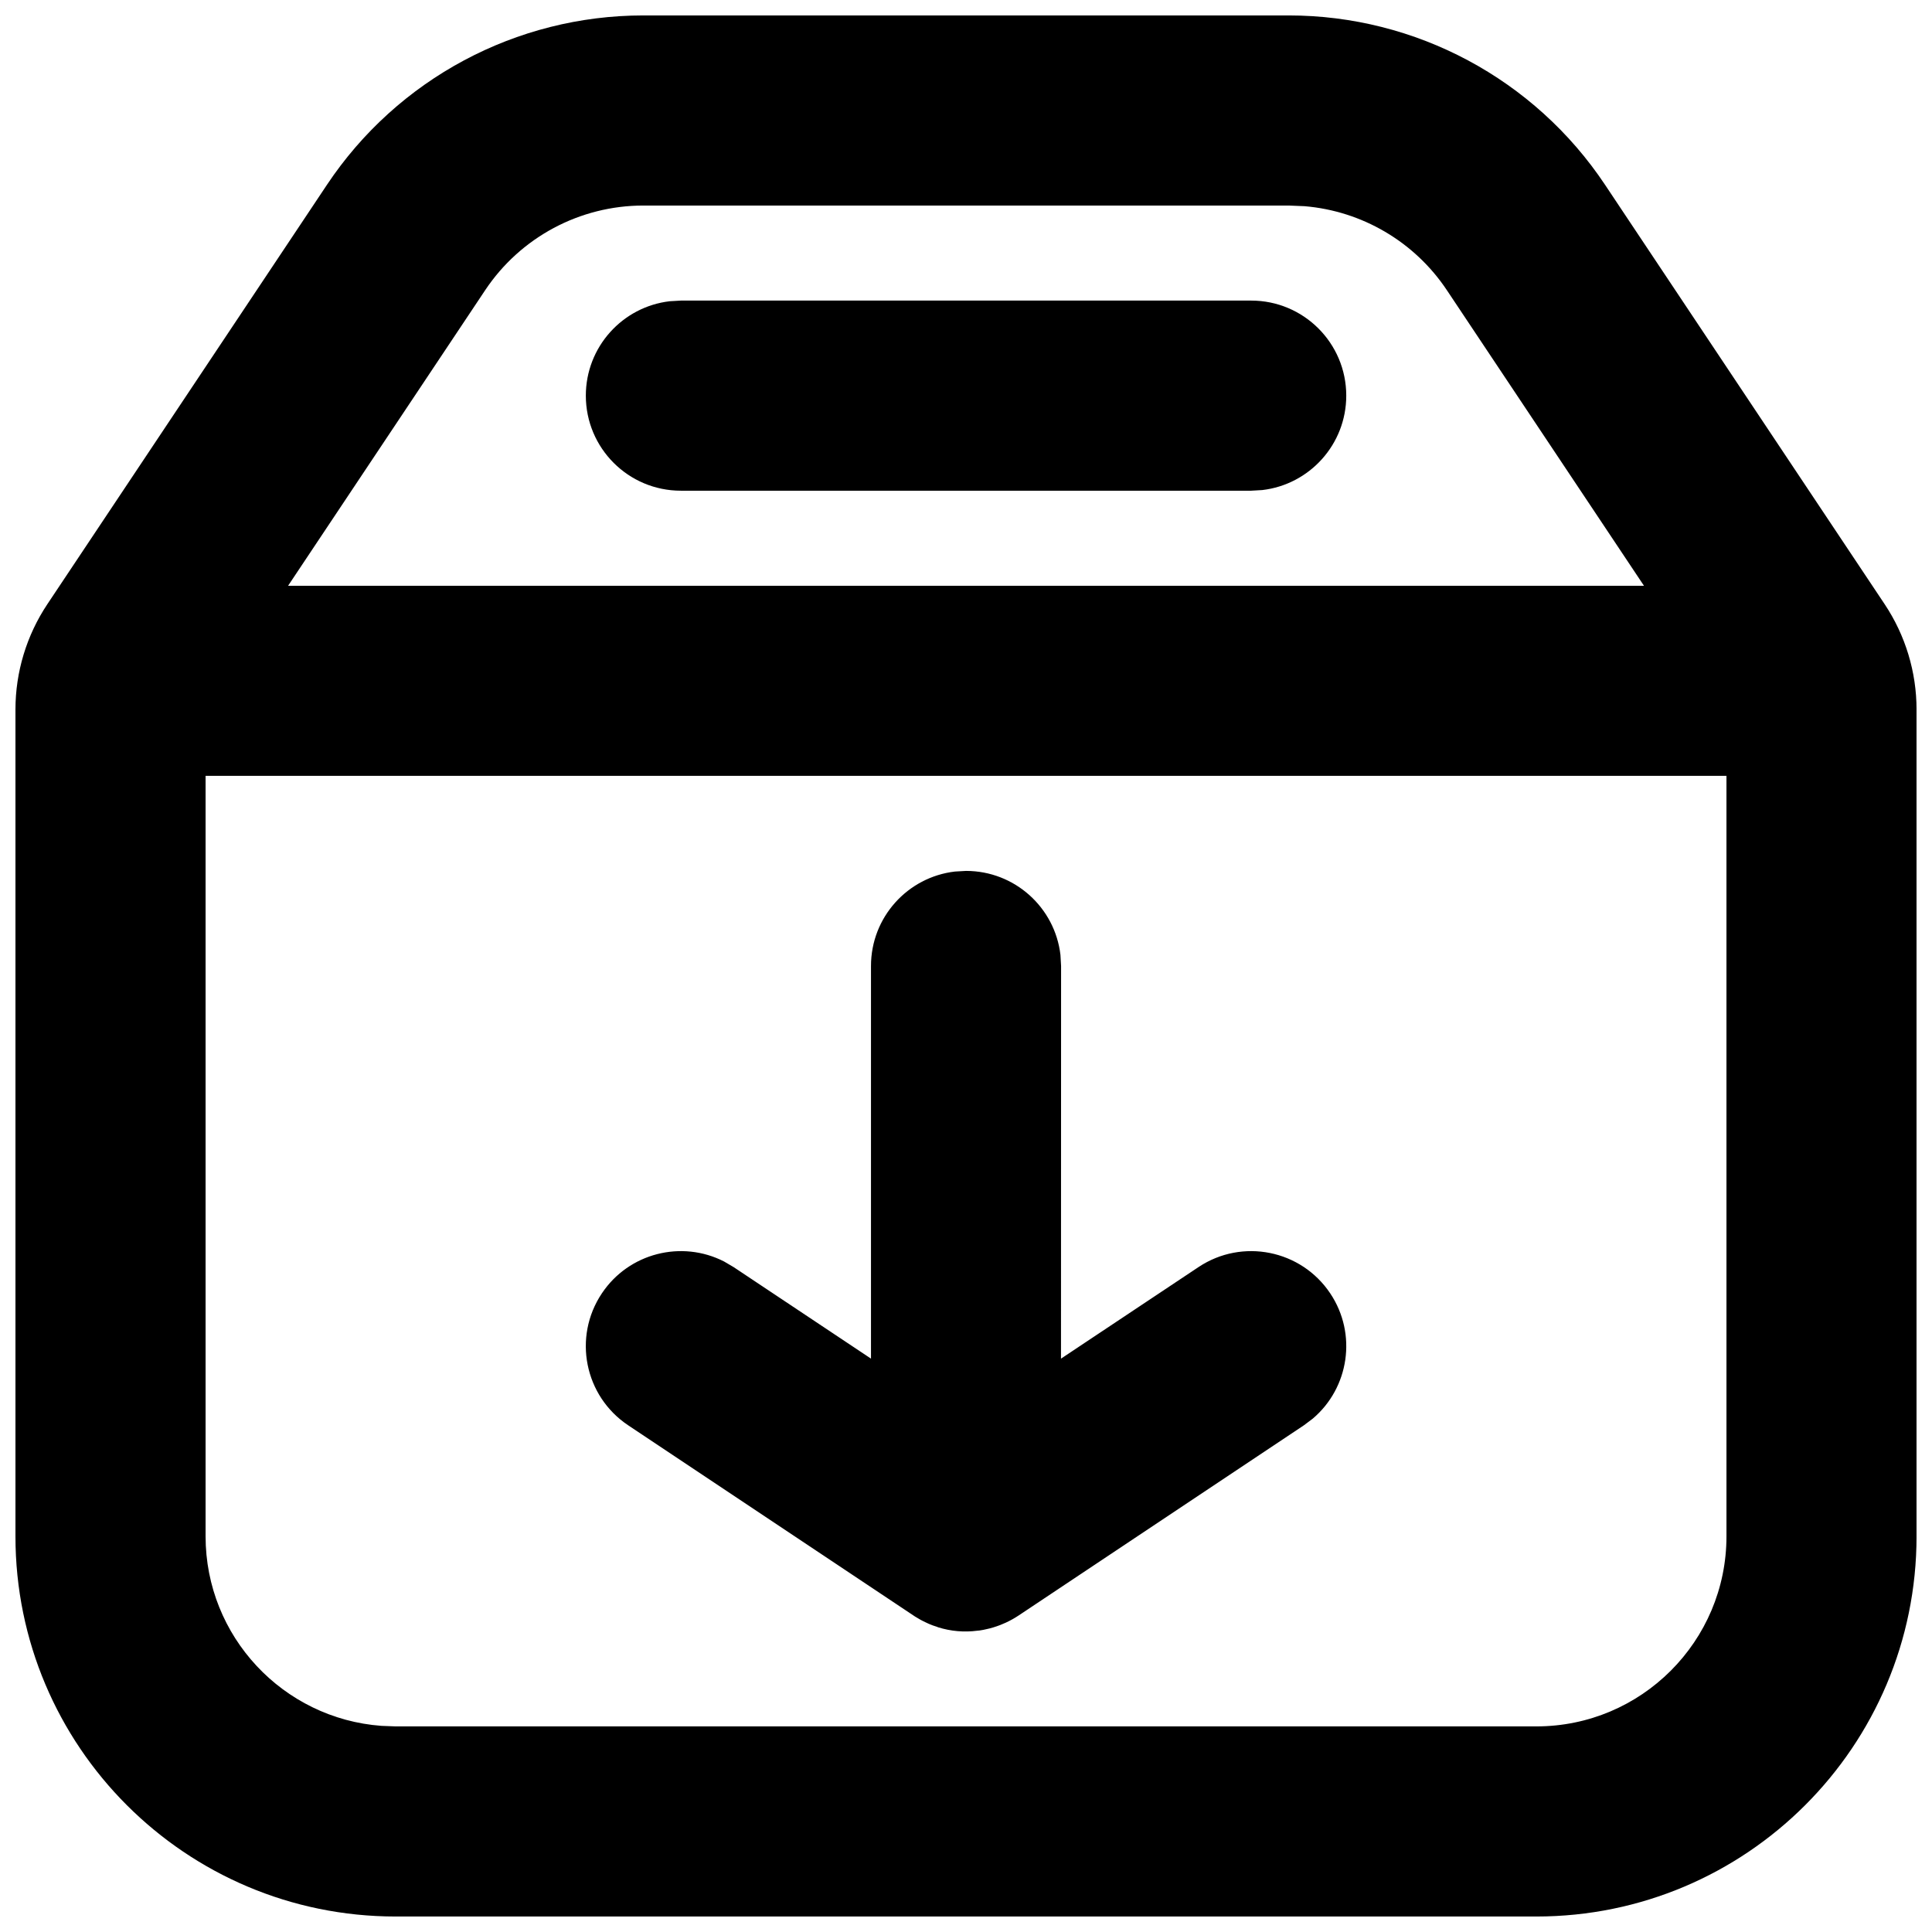 <?xml version="1.0" encoding="UTF-8"?>
<!-- Uploaded to: ICON Repo, www.svgrepo.com, Generator: ICON Repo Mixer Tools -->
<svg width="800px" height="800px" version="1.1" viewBox="144 144 512 512" xmlns="http://www.w3.org/2000/svg">
 <defs>
  <clipPath id="a">
   <path d="m148.09 148.09h503.81v503.81h-503.81z"/>
  </clipPath>
 </defs>
 <g clip-path="url(#a)">
  <path d="m485.51 148.09c33.688 0 65.148 16.836 83.836 44.871l74.098 111.14c5.519 8.273 8.461 18 8.461 27.945v219.09c0 55.648-45.113 100.76-100.76 100.76h-302.29c-55.648 0-100.76-45.113-100.76-100.76v-219.09c0-9.945 2.945-19.672 8.461-27.945l74.098-111.14c18.688-28.035 50.148-44.871 83.84-44.871zm116.02 201.52h-403.05v201.52c0 26.562 20.551 48.32 46.617 50.242l3.762 0.141h302.29c27.824 0 50.383-22.559 50.383-50.383zm-201.52 25.191c12.918 0 23.562 9.723 25.02 22.254l0.168 2.938-0.023 104.06 36.434-24.258c11.574-7.719 27.215-4.59 34.934 6.988 7.164 10.746 4.981 25-4.637 33.16l-2.352 1.77-75.57 50.383-1.348 0.836c-0.285 0.168-0.578 0.328-0.871 0.484l2.219-1.32c-1.121 0.746-2.281 1.391-3.469 1.938-0.473 0.215-0.945 0.418-1.426 0.605-0.324 0.125-0.648 0.242-0.977 0.355-0.566 0.195-1.145 0.371-1.73 0.527-0.246 0.059-0.492 0.117-0.734 0.172-0.66 0.168-1.332 0.297-2.012 0.398-0.223 0.012-0.434 0.039-0.645 0.062-3.426 0.453-6.996 0.168-10.48-0.934-0.086-0.062-0.18-0.09-0.27-0.121-0.707-0.203-1.406-0.465-2.098-0.766-0.266-0.129-0.535-0.25-0.805-0.375-0.293-0.129-0.586-0.273-0.875-0.426l-0.617-0.332c-0.457-0.25-0.902-0.516-1.344-0.793l-0.469-0.312-75.57-50.383c-11.574-7.715-14.703-23.355-6.984-34.93 7.164-10.75 21.16-14.215 32.395-8.477l2.535 1.488 36.41 24.258v-104.06c0-12.922 9.723-23.566 22.254-25.023zm85.508-176.33h-171.02c-16.848 0-32.578 8.418-41.922 22.434l-52.23 78.328h359.32l-52.23-78.328c-8.566-12.848-22.496-20.992-37.734-22.262zm-9.938 25.188c13.91 0 25.191 11.277 25.191 25.191 0 12.918-9.727 23.566-22.254 25.02l-2.938 0.172h-151.14c-13.91 0-25.188-11.277-25.188-25.191 0-12.918 9.723-23.566 22.25-25.02l2.938-0.172z"/>
 </g>
</svg>